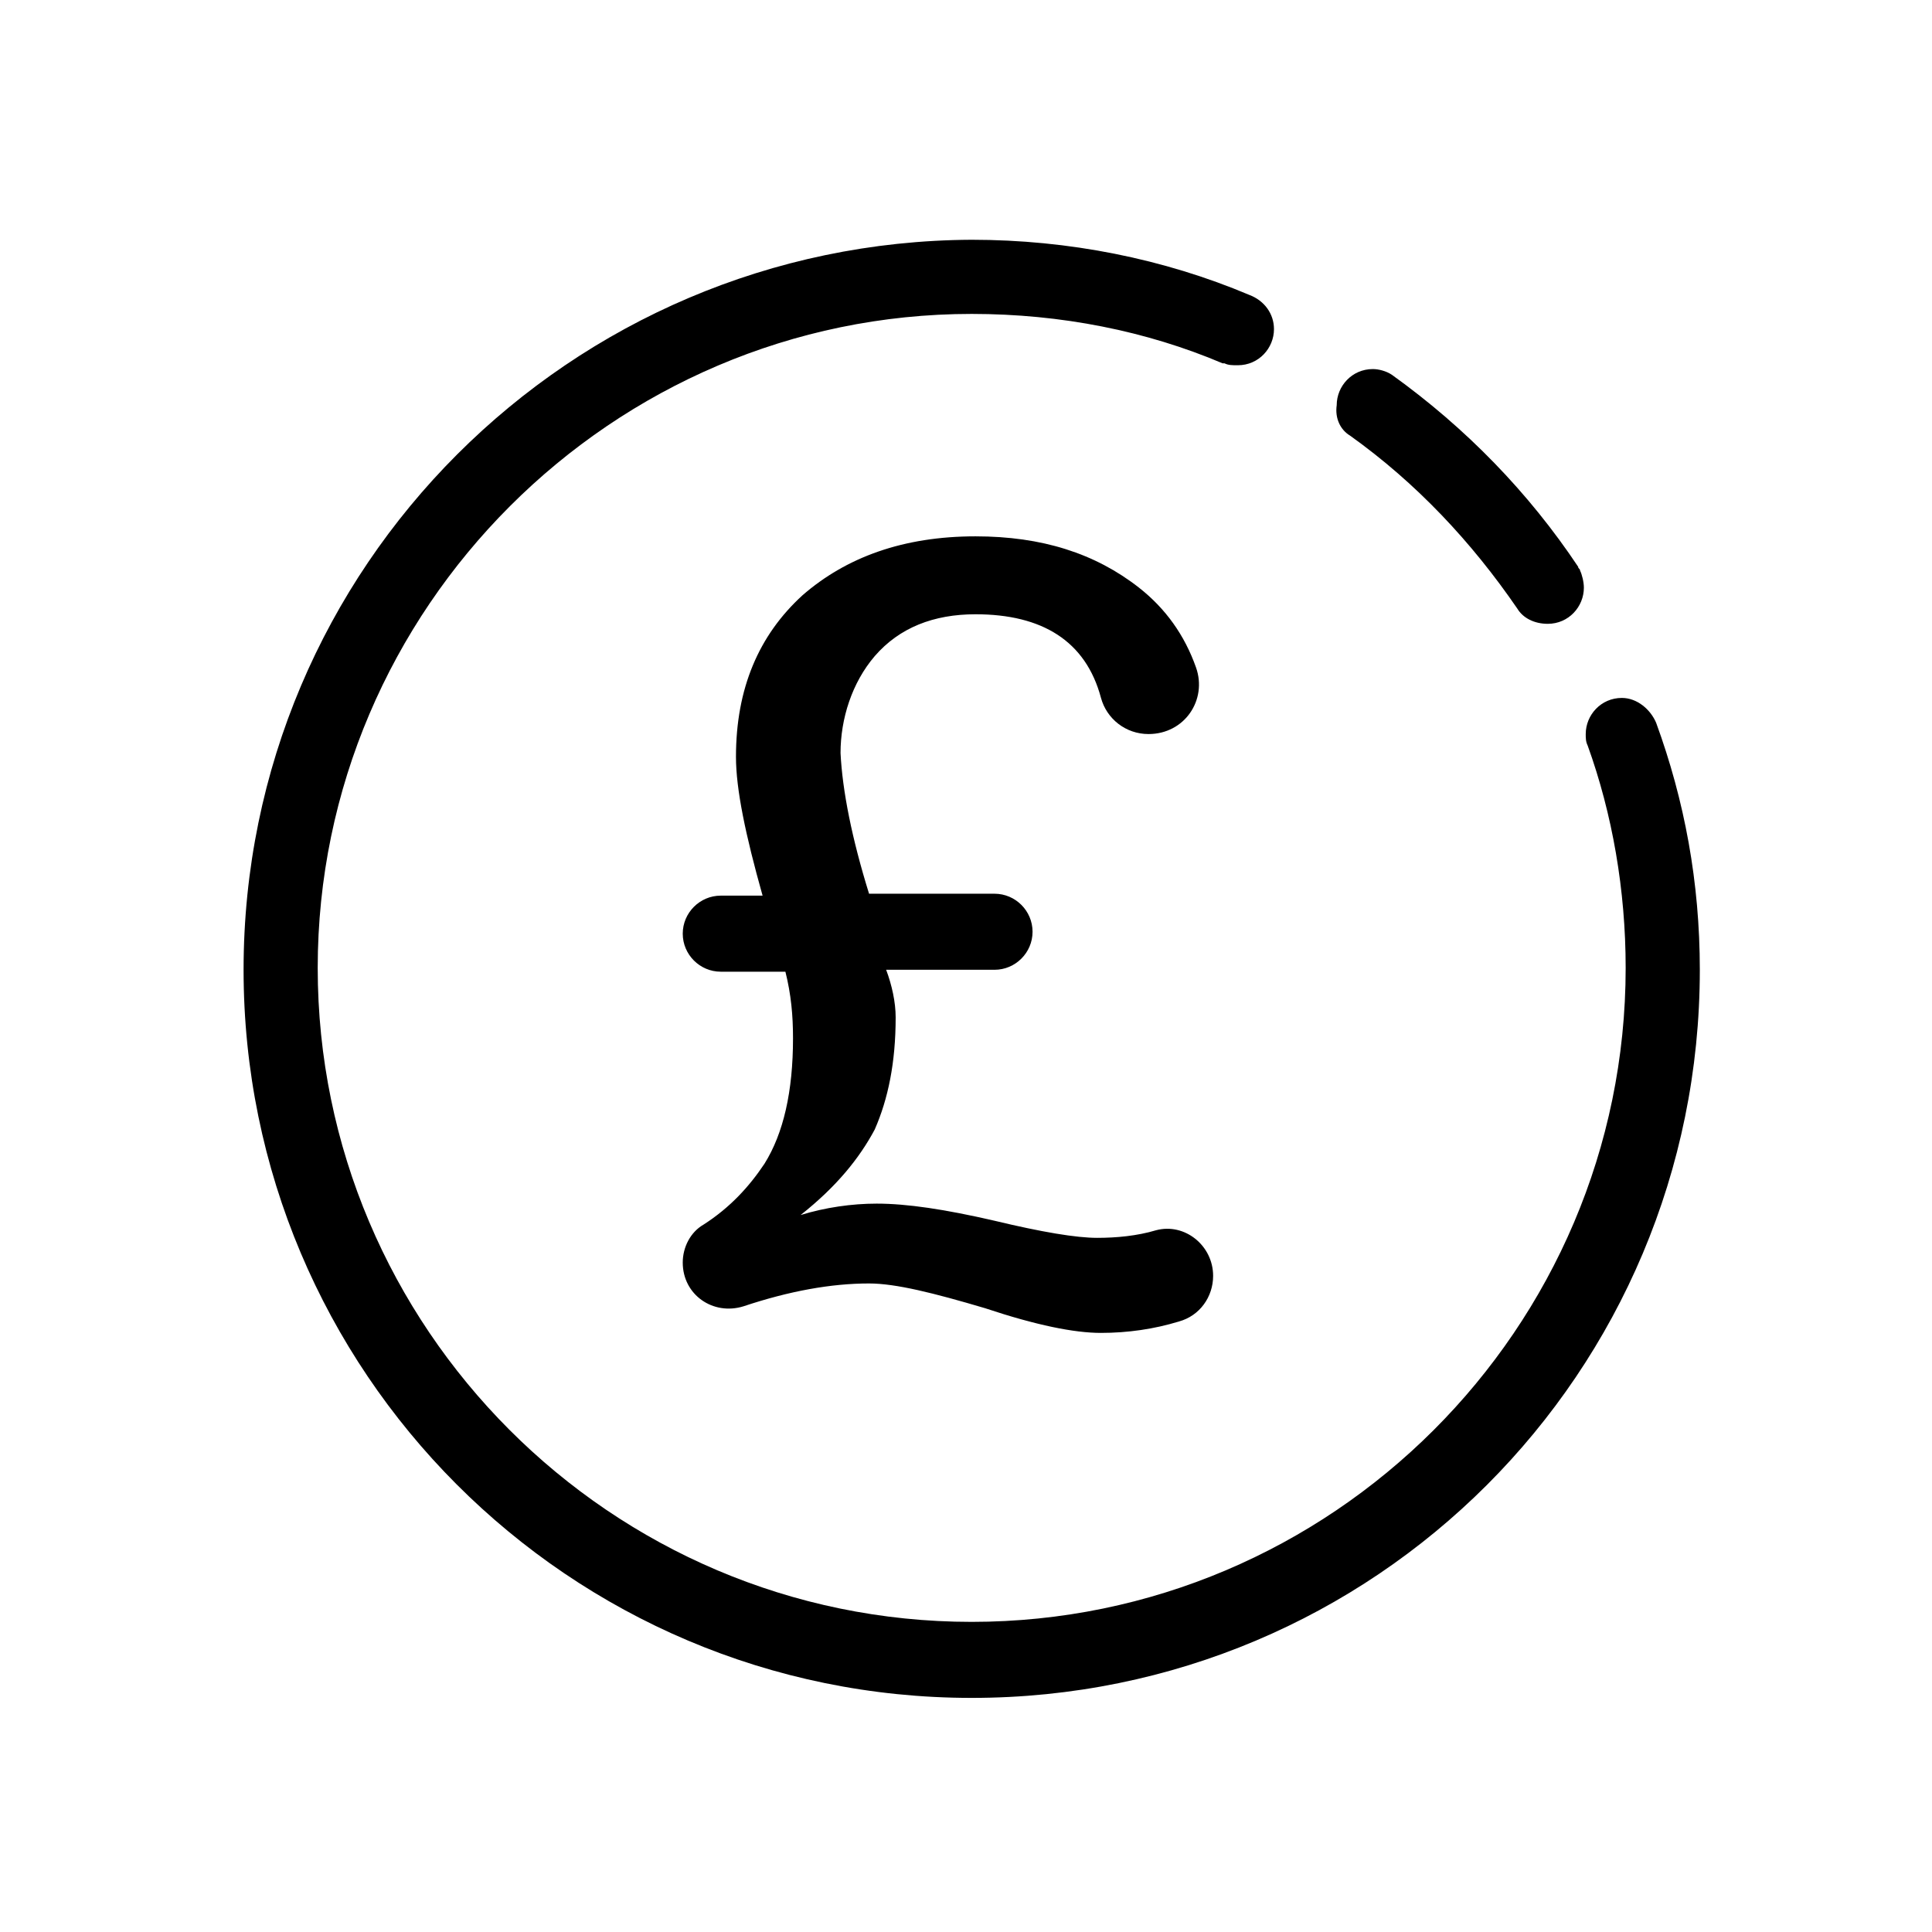 <?xml version="1.0" encoding="UTF-8"?>
<!-- Uploaded to: SVG Repo, www.svgrepo.com, Generator: SVG Repo Mixer Tools -->
<svg fill="#000000" width="800px" height="800px" version="1.1" viewBox="144 144 512 512" xmlns="http://www.w3.org/2000/svg">
 <g>
  <path d="m465.49 482.12c0 5.543-3.527 10.578-9.07 12.09-6.551 2.016-13.602 3.023-20.656 3.023s-17.129-2.016-30.73-6.551c-13.602-4.031-23.68-6.551-30.73-6.551-10.078 0-21.16 2.016-33.25 6.047-8.062 2.519-16.121-3.023-16.121-11.586 0-4.031 2.016-8.062 5.543-10.078 7.055-4.535 12.09-10.078 16.121-16.121 5.039-8.062 7.559-19.145 7.559-33.25 0-6.047-0.504-11.586-2.016-17.633h-17.129c-5.543 0-10.078-4.535-10.078-10.078 0-5.543 4.535-10.078 10.078-10.078h11.082c-4.535-16.121-7.055-28.215-7.055-36.777 0-18.137 6.047-32.242 17.633-42.824 11.586-10.078 26.703-15.617 45.848-15.617 17.633 0 31.738 4.535 43.328 13.602 7.055 5.543 12.09 12.594 15.113 21.16 3.023 8.566-3.023 17.633-12.594 17.633-6.047 0-11.082-4.031-12.594-9.574-4.031-15.113-15.617-22.168-33.25-22.168-11.082 0-20.152 3.527-26.703 11.082-6.047 7.055-9.07 16.625-9.07 25.695 0.504 10.078 3.023 22.672 7.559 37.281h33.25c5.543 0 10.078 4.535 10.078 10.078s-4.535 10.078-10.078 10.078h-28.719c1.512 4.031 2.519 8.566 2.519 12.594 0 12.09-2.016 21.664-5.543 29.727-4.031 7.559-10.078 15.113-19.648 22.672 6.551-2.016 13.602-3.023 20.152-3.023 8.062 0 18.137 1.512 31.234 4.535 12.594 3.023 21.664 4.535 27.207 4.535 5.039 0 10.578-0.504 15.617-2.016 7.559-2.016 15.113 4.031 15.113 12.094z"/>
  <path d="m501.77 259.44c17.633 12.594 32.242 28.215 44.336 45.848 1.512 2.519 4.535 4.031 8.062 4.031 5.543 0 9.574-4.535 9.574-9.574 0-1.512-0.504-3.527-1.008-4.535 0-0.504-0.504-0.504-0.504-1.008-13.098-19.648-29.727-36.777-49.375-50.883-1.512-1.008-3.527-1.512-5.039-1.512-5.543 0-9.574 4.535-9.574 9.574-0.504 3.523 1.008 6.547 3.527 8.059z"/>
  <path d="m582.88 335.51c-1.512-3.527-5.039-6.551-9.07-6.551-5.543 0-9.574 4.535-9.574 9.574 0 1.008 0 2.016 0.504 3.023 6.551 18.137 10.078 38.289 10.078 58.945 0 95.723-78.09 173.31-173.31 173.31-95.723 0-173.31-78.09-173.31-173.31s78.09-173.31 173.31-173.31c23.68 0 46.352 4.535 66.504 13.098h0.504c1.008 0.504 2.016 0.504 3.527 0.504 5.543 0 9.574-4.535 9.574-9.574 0-4.031-2.519-7.559-6.551-9.07-22.672-9.574-47.863-14.609-73.555-14.609-106.31 0.504-192.96 86.656-192.96 193.46 0 106.3 86.152 192.96 192.96 192.96 106.81 0 192.96-86.152 192.96-192.96-0.004-23.176-4.035-44.84-11.59-65.496z"/>
 </g>
</svg>